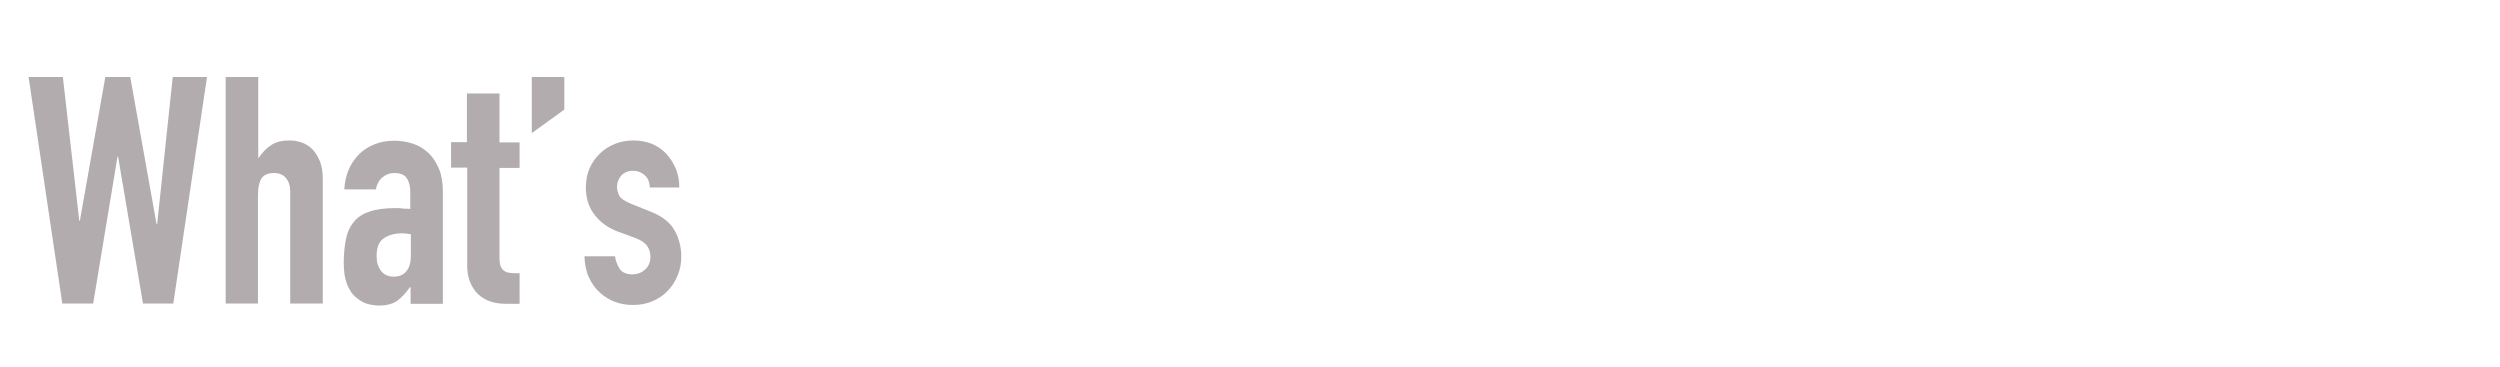 <?xml version="1.0" encoding="utf-8"?>
<!-- Generator: Adobe Illustrator 27.4.1, SVG Export Plug-In . SVG Version: 6.00 Build 0)  -->
<svg version="1.1" xmlns="http://www.w3.org/2000/svg" xmlns:xlink="http://www.w3.org/1999/xlink" x="0px" y="0px"
	 viewBox="0 0 882.9 129.7" style="enable-background:new 0 0 882.9 129.7;" xml:space="preserve">
<style type="text/css">
	.st0{fill:#B2ACAE;}
	.st1{fill:none;}
</style>
<g id="レイヤー_1">
</g>
<g id="layer1">
	<g>
		<path class="st0" d="M73.1,27.2l-11.9,80H50.5l-8.8-51.9h-0.2l-8.6,51.9H22l-11.9-80h12.1L28,78h0.2l9-50.8H46l9.3,52h0.2l5.5-52
			H73.1z"/>
		<path class="st0" d="M79.7,107.2v-80h11.5v28.5h0.2c1.2-1.8,2.6-3.3,4.3-4.4c1.7-1.2,3.8-1.7,6.5-1.7c1.4,0,2.8,0.2,4.3,0.7
			c1.4,0.5,2.7,1.3,3.8,2.4s2,2.6,2.7,4.3c0.7,1.8,1,3.9,1,6.5v43.7h-11.5V67.8c0-2.1-0.5-3.7-1.5-4.9c-1-1.2-2.4-1.8-4.2-1.8
			c-2.2,0-3.7,0.7-4.5,2c-0.8,1.3-1.2,3.3-1.2,5.8v38.3H79.7z"/>
		<path class="st0" d="M145,107.2v-5.8h-0.2c-1.5,2.1-3,3.7-4.5,4.8c-1.5,1.1-3.7,1.7-6.5,1.7c-1.3,0-2.7-0.2-4.1-0.6
			c-1.4-0.4-2.7-1.2-4-2.3c-1.3-1-2.3-2.6-3.1-4.5c-0.8-2-1.2-4.5-1.2-7.7c0-3.2,0.3-6,0.8-8.5c0.5-2.4,1.5-4.5,2.9-6.1
			c1.3-1.6,3.2-2.8,5.5-3.5c2.3-0.8,5.3-1.2,8.9-1.2c0.4,0,0.8,0,1.2,0s0.9,0,1.2,0.1c0.4,0.1,0.8,0.1,1.3,0.1c0.5,0,1.1,0,1.7,0.1
			v-6c0-1.9-0.4-3.6-1.2-4.8c-0.8-1.3-2.3-1.9-4.5-1.9c-1.5,0-2.9,0.5-4.1,1.5c-1.2,1-2,2.4-2.4,4.3h-11.1c0.3-5.1,2-9.2,5.2-12.4
			c1.5-1.5,3.3-2.7,5.4-3.5c2.1-0.9,4.5-1.3,7.1-1.3c2.4,0,4.6,0.4,6.7,1.1c2.1,0.7,3.9,1.9,5.5,3.4c1.5,1.5,2.7,3.4,3.6,5.6
			s1.3,4.9,1.3,7.9v39.6H145z M145,82.7c-1.3-0.2-2.3-0.3-3.1-0.3c-2.5,0-4.6,0.6-6.3,1.7c-1.8,1.2-2.6,3.3-2.6,6.3
			c0,2.2,0.5,3.9,1.6,5.3c1,1.3,2.5,2,4.4,2c1.9,0,3.5-0.6,4.5-1.9c1.1-1.3,1.6-3.1,1.6-5.4V82.7z"/>
		<path class="st0" d="M164.9,50.2V33h11.5v17.3h7.1v9h-7.1v31.6c0,1.3,0.1,2.4,0.4,3.1c0.3,0.7,0.7,1.3,1.3,1.7
			c0.6,0.4,1.3,0.6,2.2,0.7c0.9,0.1,1.9,0.1,3.2,0.1v10.8h-4.7c-2.6,0-4.8-0.4-6.6-1.2c-1.8-0.8-3.2-1.9-4.2-3.1
			c-1-1.3-1.8-2.7-2.3-4.3c-0.5-1.6-0.7-3.2-0.7-4.7V59.2h-5.7v-9H164.9z"/>
		<path class="st0" d="M187.8,47V27.2h11.5v11.5L187.8,47z"/>
		<path class="st0" d="M229.5,66.2c-0.1-1.9-0.7-3.4-1.9-4.4c-1.2-1-2.5-1.5-4-1.5c-1.8,0-3.2,0.6-4.2,1.7c-1,1.2-1.5,2.5-1.5,4
			c0,1,0.3,2.1,0.8,3.1c0.5,1,1.9,1.9,4,2.8l6.7,2.7c4.3,1.6,7.2,3.9,8.8,6.7c1.6,2.8,2.4,6,2.4,9.3c0,2.4-0.4,4.6-1.3,6.7
			c-0.9,2.1-2,3.9-3.5,5.4c-1.5,1.6-3.3,2.8-5.4,3.7c-2.1,0.9-4.4,1.3-6.9,1.3c-4.6,0-8.5-1.5-11.7-4.4c-1.6-1.4-2.8-3.2-3.8-5.3
			c-1-2.1-1.5-4.6-1.6-7.5h10.8c0.2,1.6,0.8,3,1.6,4.4c0.9,1.3,2.4,2,4.5,2c1.6,0,3.1-0.5,4.4-1.6c1.3-1.1,2-2.6,2-4.5
			c0-1.6-0.4-2.9-1.2-4c-0.8-1.1-2.3-2.1-4.5-2.9l-5.5-2c-3.6-1.3-6.4-3.3-8.5-6c-2.1-2.7-3.1-5.9-3.1-9.7c0-2.4,0.4-4.6,1.3-6.7
			c0.9-2.1,2.1-3.8,3.7-5.3c1.5-1.5,3.3-2.6,5.3-3.4s4.2-1.2,6.5-1.2c2.3,0,4.5,0.4,6.5,1.2c2,0.8,3.7,2,5.1,3.5
			c1.4,1.5,2.5,3.3,3.4,5.3c0.8,2.1,1.2,4.2,1.2,6.6H229.5z"/>
	</g>
	<rect class="st1" width="882.9" height="129.7"/>
</g>
</svg>
